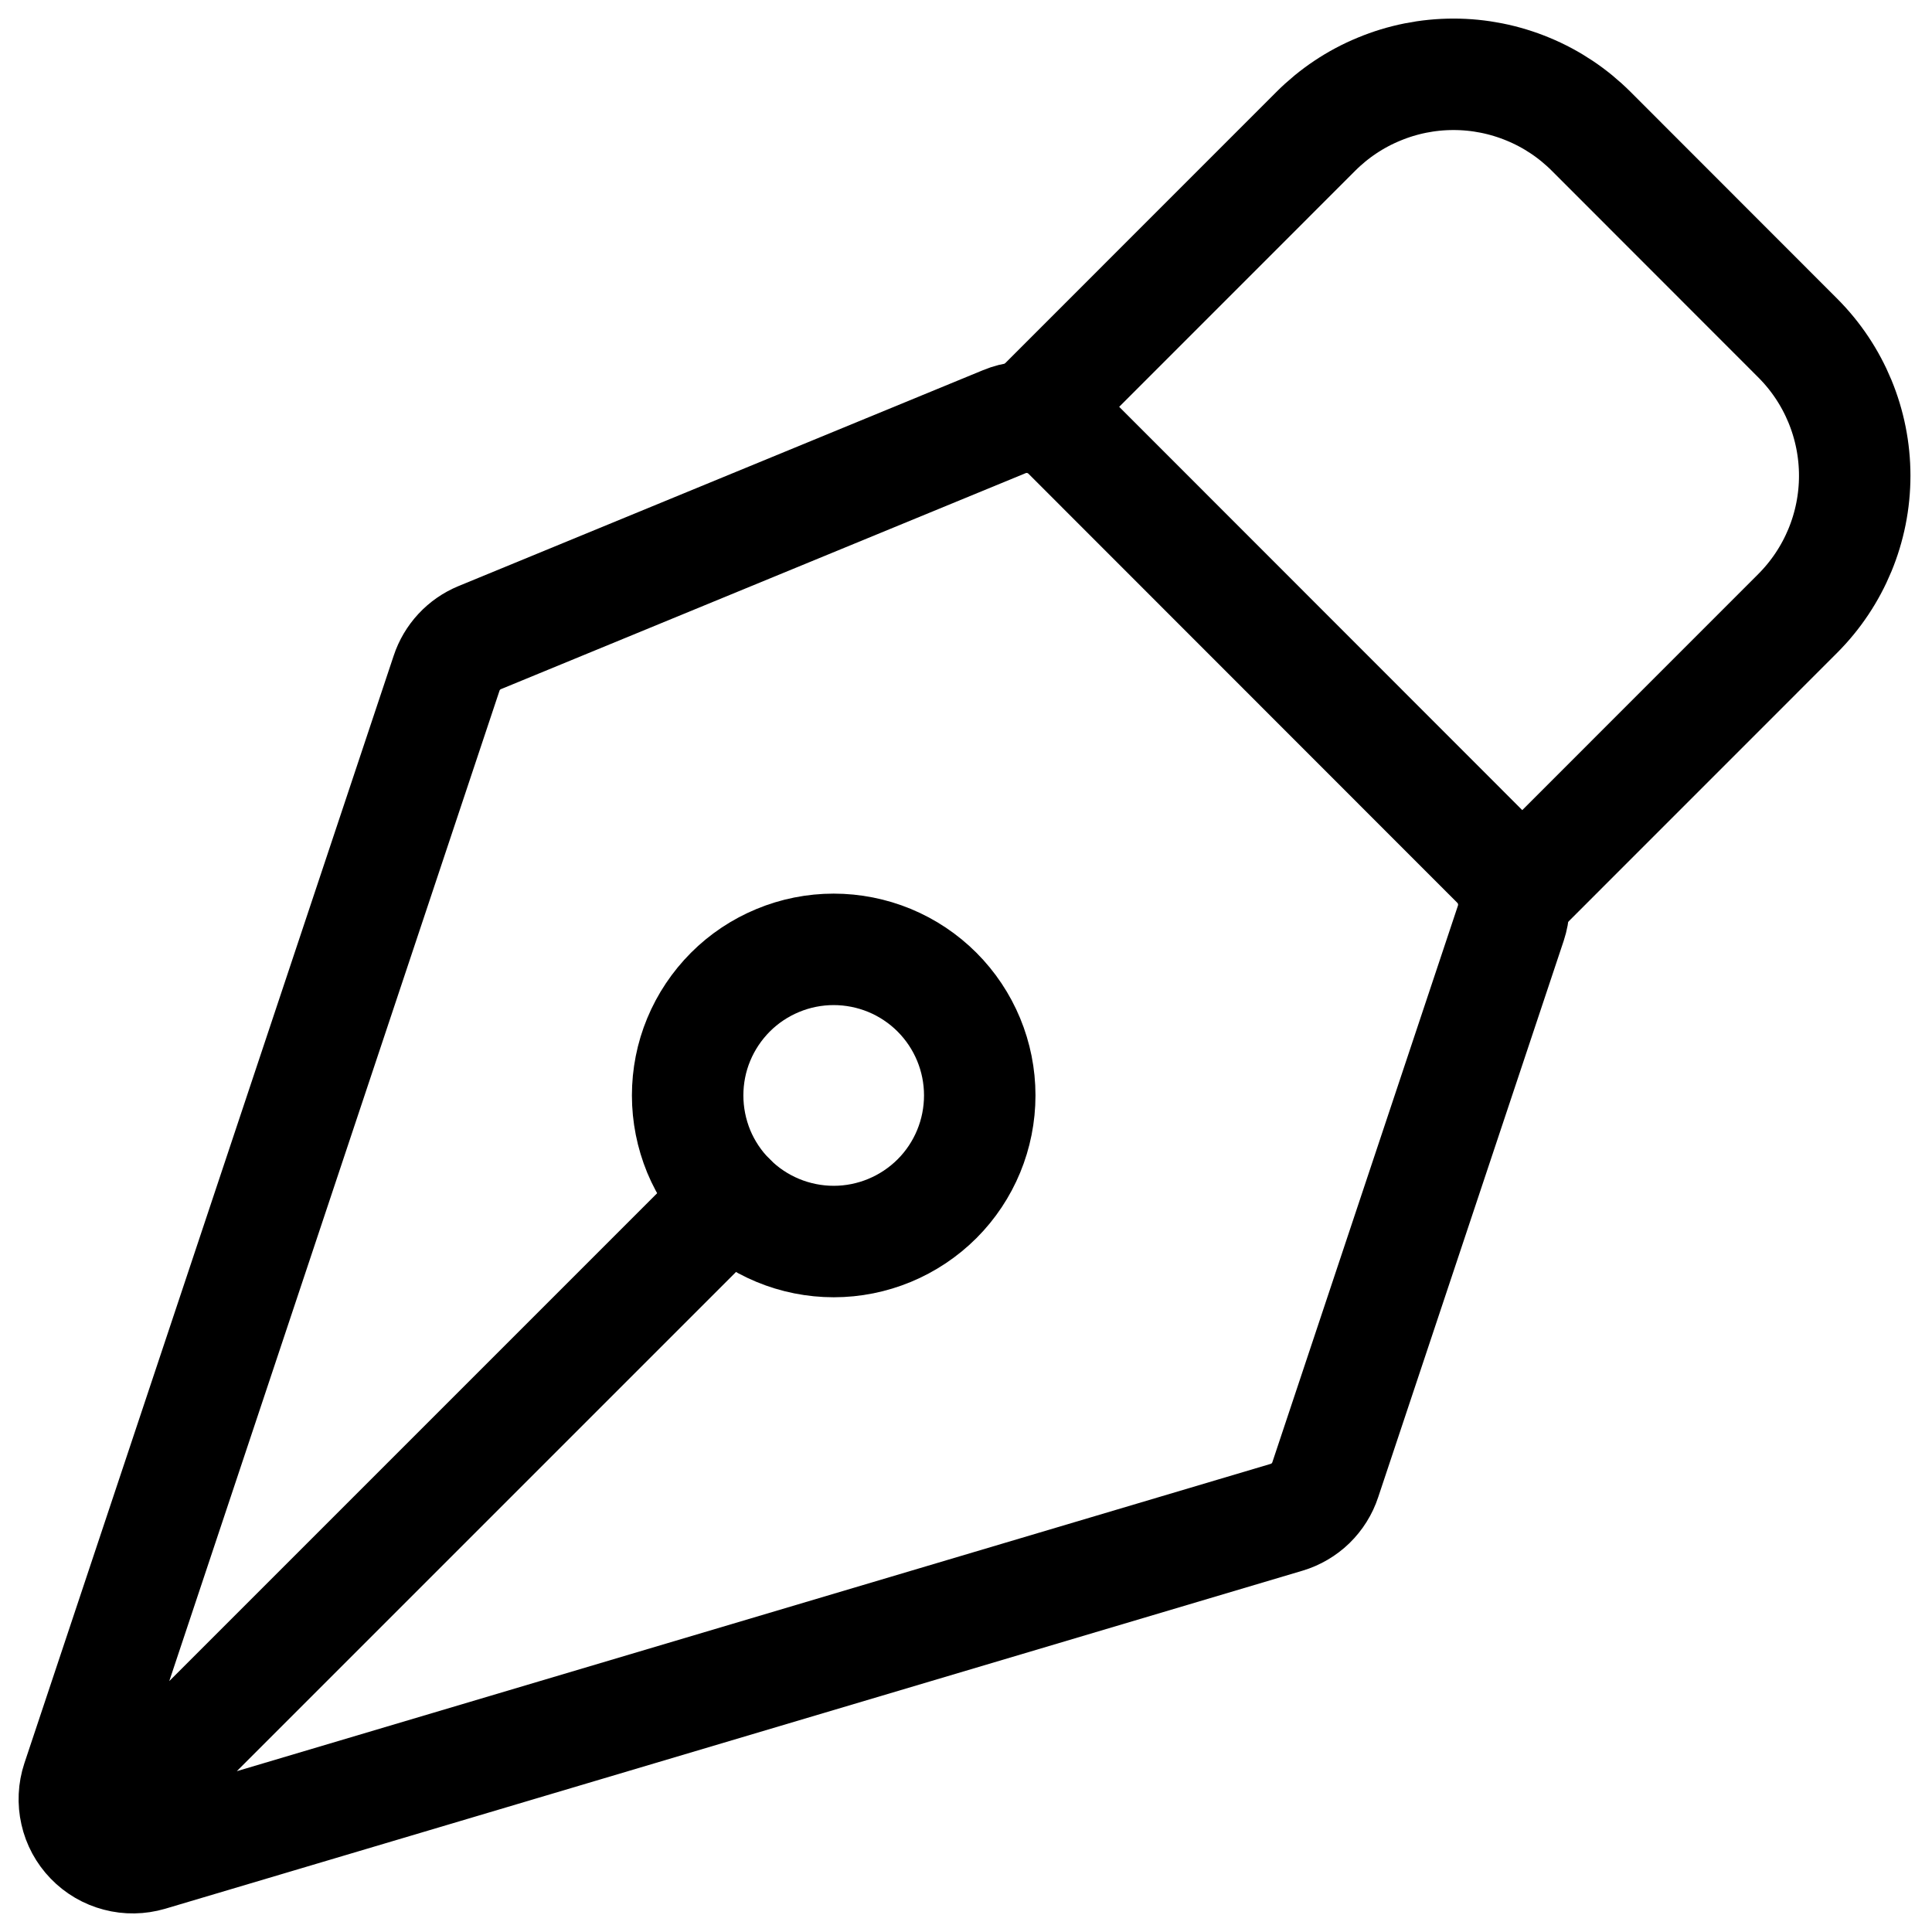 <svg width="26" height="26" viewBox="0 0 26 26" fill="none" xmlns="http://www.w3.org/2000/svg">
<path d="M1.49 24.472L9.83 16.132M20.332 12.424L17.835 19.913C17.796 20.033 17.727 20.142 17.637 20.23C17.546 20.318 17.435 20.383 17.314 20.419L2.01 24.968C1.872 25.008 1.726 25.011 1.587 24.974C1.448 24.938 1.321 24.864 1.221 24.76C1.121 24.657 1.051 24.528 1.02 24.388C0.988 24.248 0.995 24.101 1.04 23.965L6.01 9.06C6.045 8.953 6.104 8.854 6.18 8.772C6.257 8.689 6.351 8.624 6.455 8.581L13.515 5.675C13.658 5.615 13.816 5.6 13.969 5.63C14.121 5.66 14.261 5.735 14.371 5.845L20.142 11.619C20.245 11.722 20.318 11.852 20.351 11.994C20.385 12.136 20.378 12.285 20.332 12.424Z" stroke="black" stroke-width="1.5" stroke-linecap="round" stroke-linejoin="round"/>
<path d="M20.487 11.962L24.193 8.255C24.684 7.763 24.96 7.097 24.96 6.402C24.96 5.707 24.684 5.04 24.193 4.549L21.414 1.768C21.171 1.525 20.882 1.331 20.564 1.2C20.246 1.068 19.905 1 19.561 1C19.216 1 18.875 1.068 18.558 1.2C18.239 1.331 17.95 1.525 17.707 1.768L14.001 5.475M12.609 13.351C12.427 13.169 12.21 13.024 11.971 12.925C11.733 12.827 11.477 12.776 11.219 12.776C10.961 12.776 10.705 12.827 10.467 12.926C10.228 13.025 10.012 13.169 9.829 13.352C9.647 13.535 9.502 13.751 9.403 13.99C9.304 14.228 9.254 14.484 9.254 14.742C9.254 15 9.305 15.256 9.403 15.495C9.502 15.733 9.647 15.95 9.83 16.132C10.198 16.501 10.699 16.708 11.22 16.708C11.741 16.708 12.241 16.5 12.61 16.132C12.979 15.763 13.185 15.263 13.185 14.741C13.185 14.22 12.978 13.72 12.609 13.351Z" stroke="black" stroke-width="1.5" stroke-linecap="round" stroke-linejoin="round"/>
</svg>
